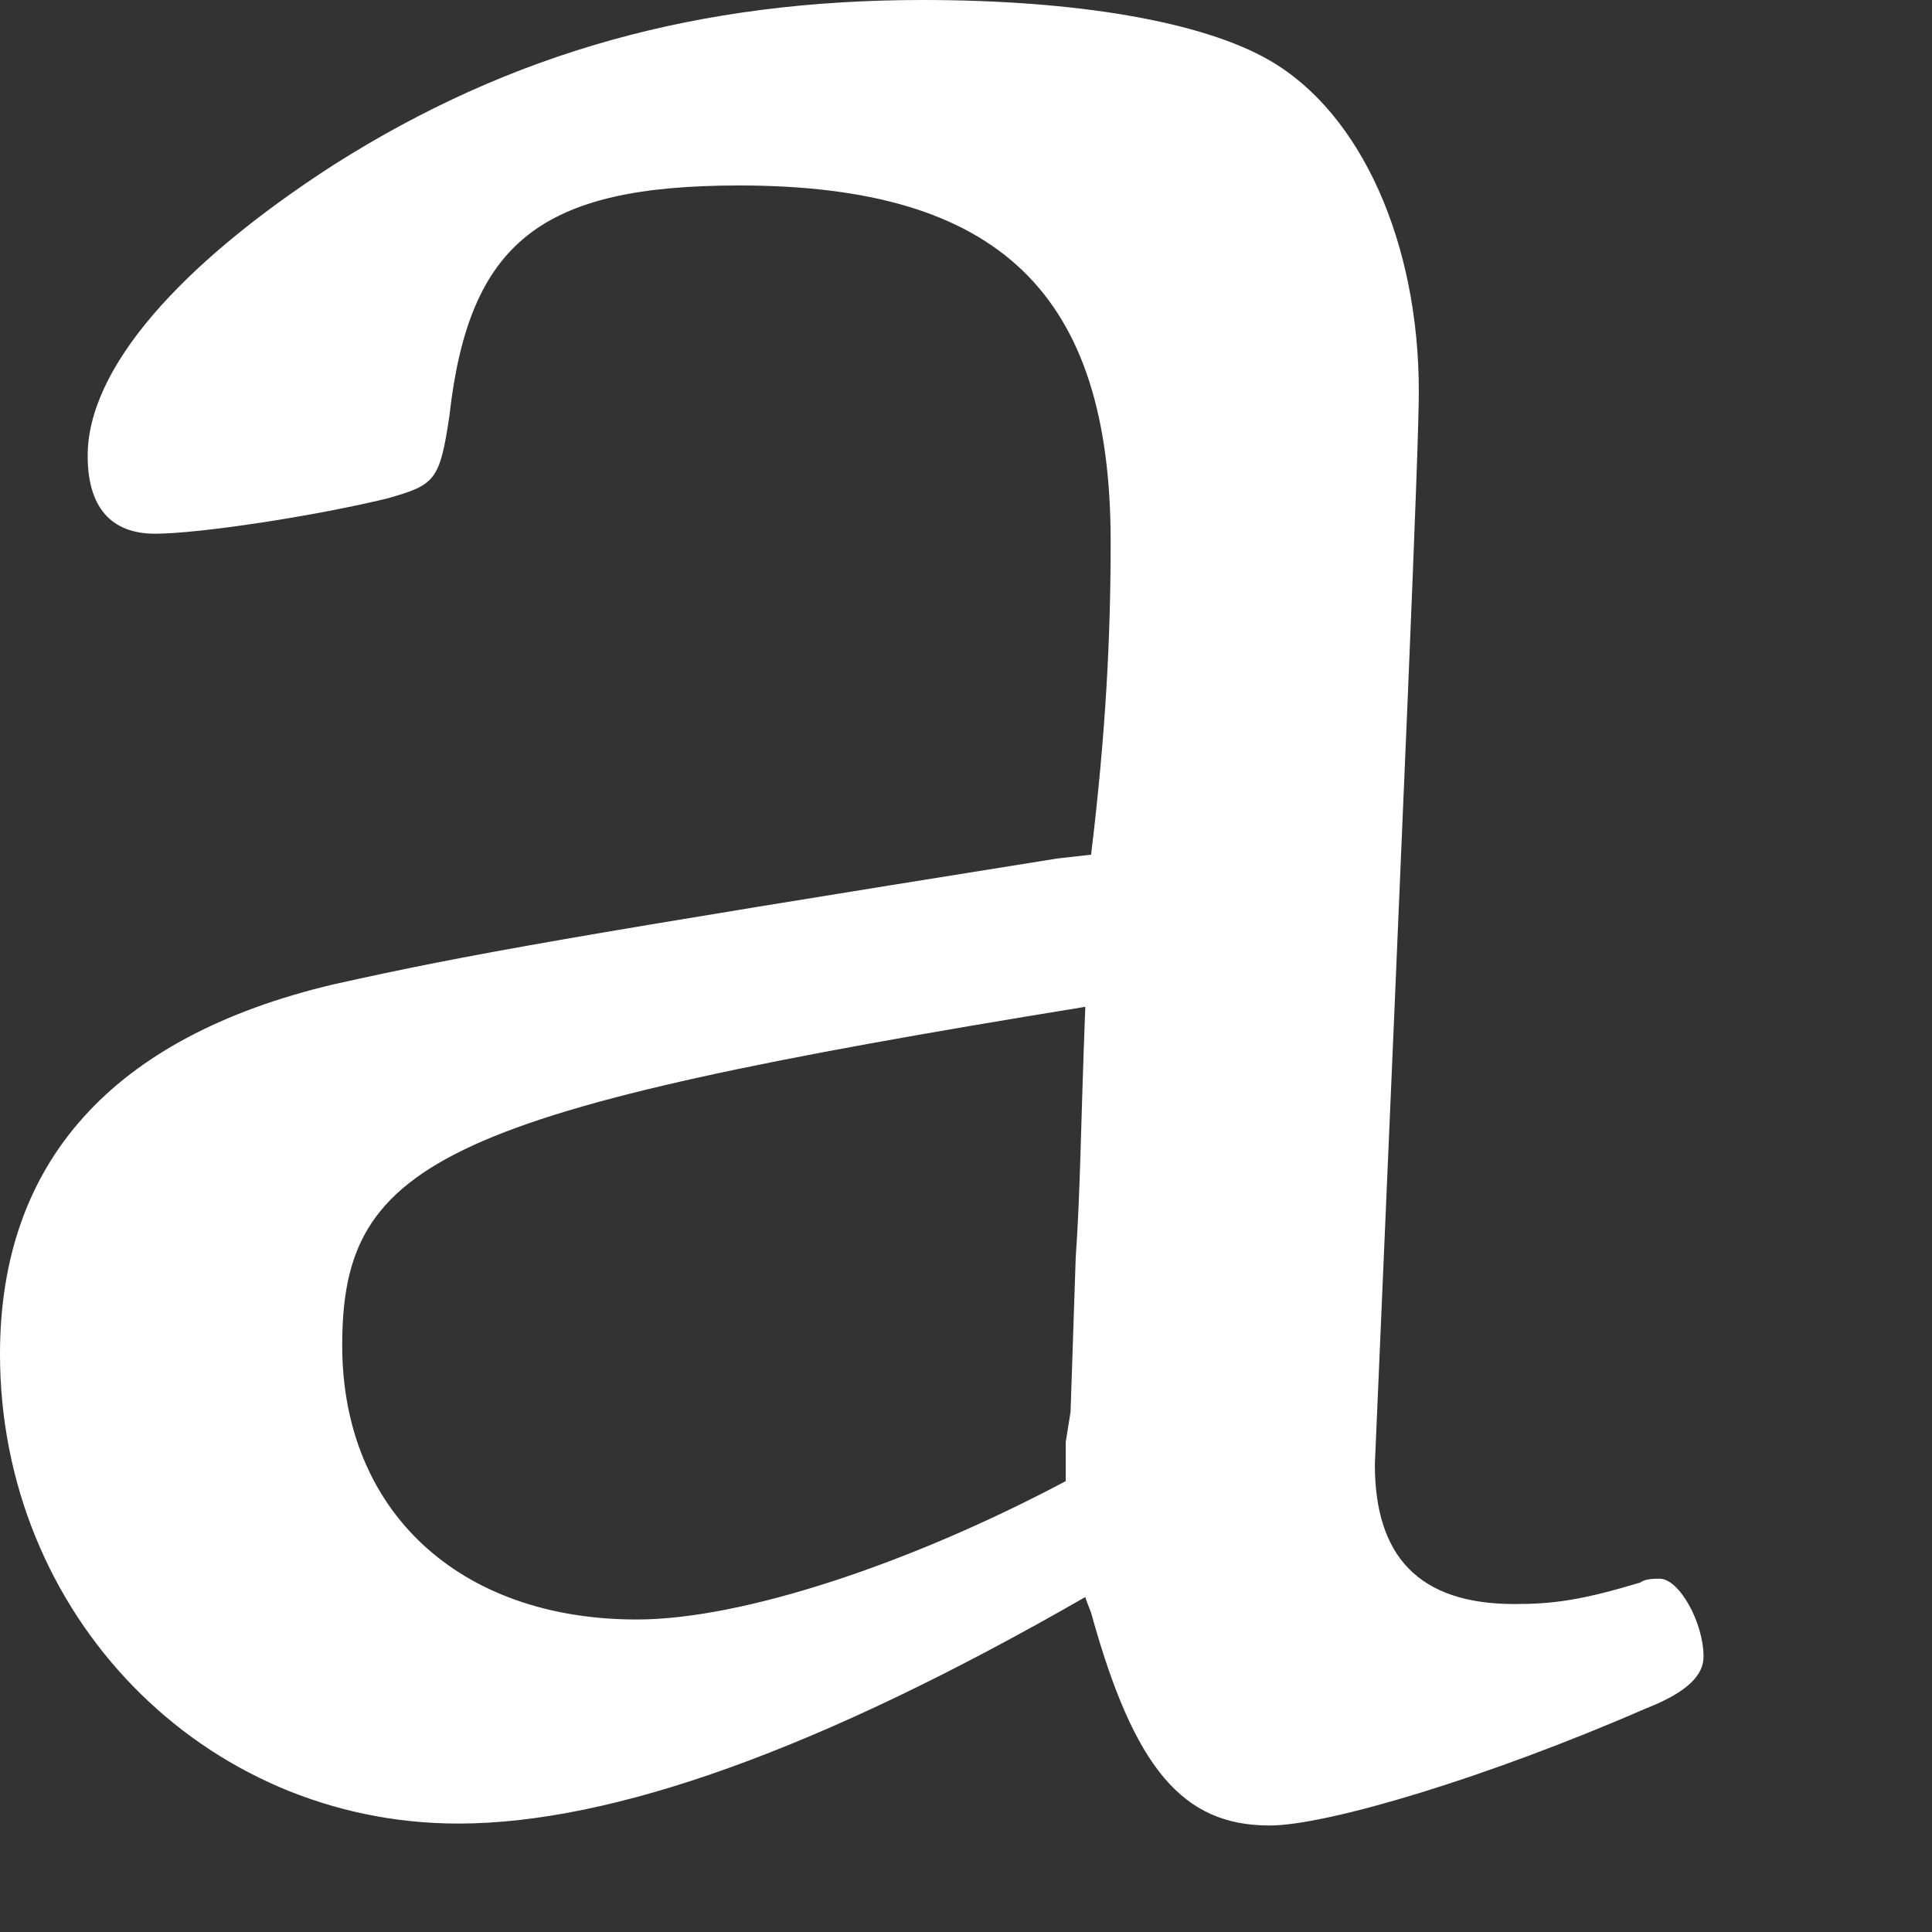<?xml version="1.0" encoding="utf-8"?>
<svg xmlns="http://www.w3.org/2000/svg" fill="none" height="100%" overflow="visible" preserveAspectRatio="none" style="display: block;" viewBox="0 0 8 8" width="100%">
<rect x="0" y="0" width="8" height="8" fill="#333333" stroke="none"/>
<path d="M4.494 6.613C3.396 7.244 2.536 7.551 1.898 7.551C0.84 7.551 0 6.686 0 5.607C0 4.816 0.46 4.294 1.381 4.076C1.942 3.951 2.358 3.878 4.377 3.555L4.518 3.539C4.579 3.034 4.599 2.638 4.599 2.242C4.599 1.216 4.139 0.768 3.061 0.768C2.241 0.768 1.942 1.002 1.861 1.721C1.821 1.992 1.801 2.008 1.603 2.064C1.304 2.137 0.824 2.21 0.642 2.21C0.46 2.21 0.363 2.101 0.363 1.887C0.363 1.527 0.743 1.095 1.381 0.683C2.12 0.214 2.899 0 3.82 0C4.458 0 4.979 0.089 5.257 0.25C5.637 0.469 5.875 1.006 5.875 1.62C5.875 1.871 5.814 3.256 5.693 6.064C5.693 6.444 5.875 6.642 6.271 6.642C6.432 6.642 6.549 6.626 6.792 6.553C6.812 6.537 6.852 6.537 6.872 6.537C6.953 6.537 7.054 6.718 7.054 6.86C7.054 6.933 6.993 7.005 6.816 7.074C6.158 7.361 5.495 7.559 5.257 7.559C4.898 7.559 4.696 7.324 4.518 6.678L4.498 6.626L4.494 6.613ZM4.454 5.212C4.474 4.925 4.474 4.69 4.494 4.169C1.837 4.601 1.417 4.799 1.417 5.571C1.417 6.254 1.898 6.706 2.637 6.706C3.077 6.706 3.775 6.472 4.413 6.133V5.971L4.433 5.846L4.454 5.216V5.212Z" fill="white" id="Vector"/>
</svg>